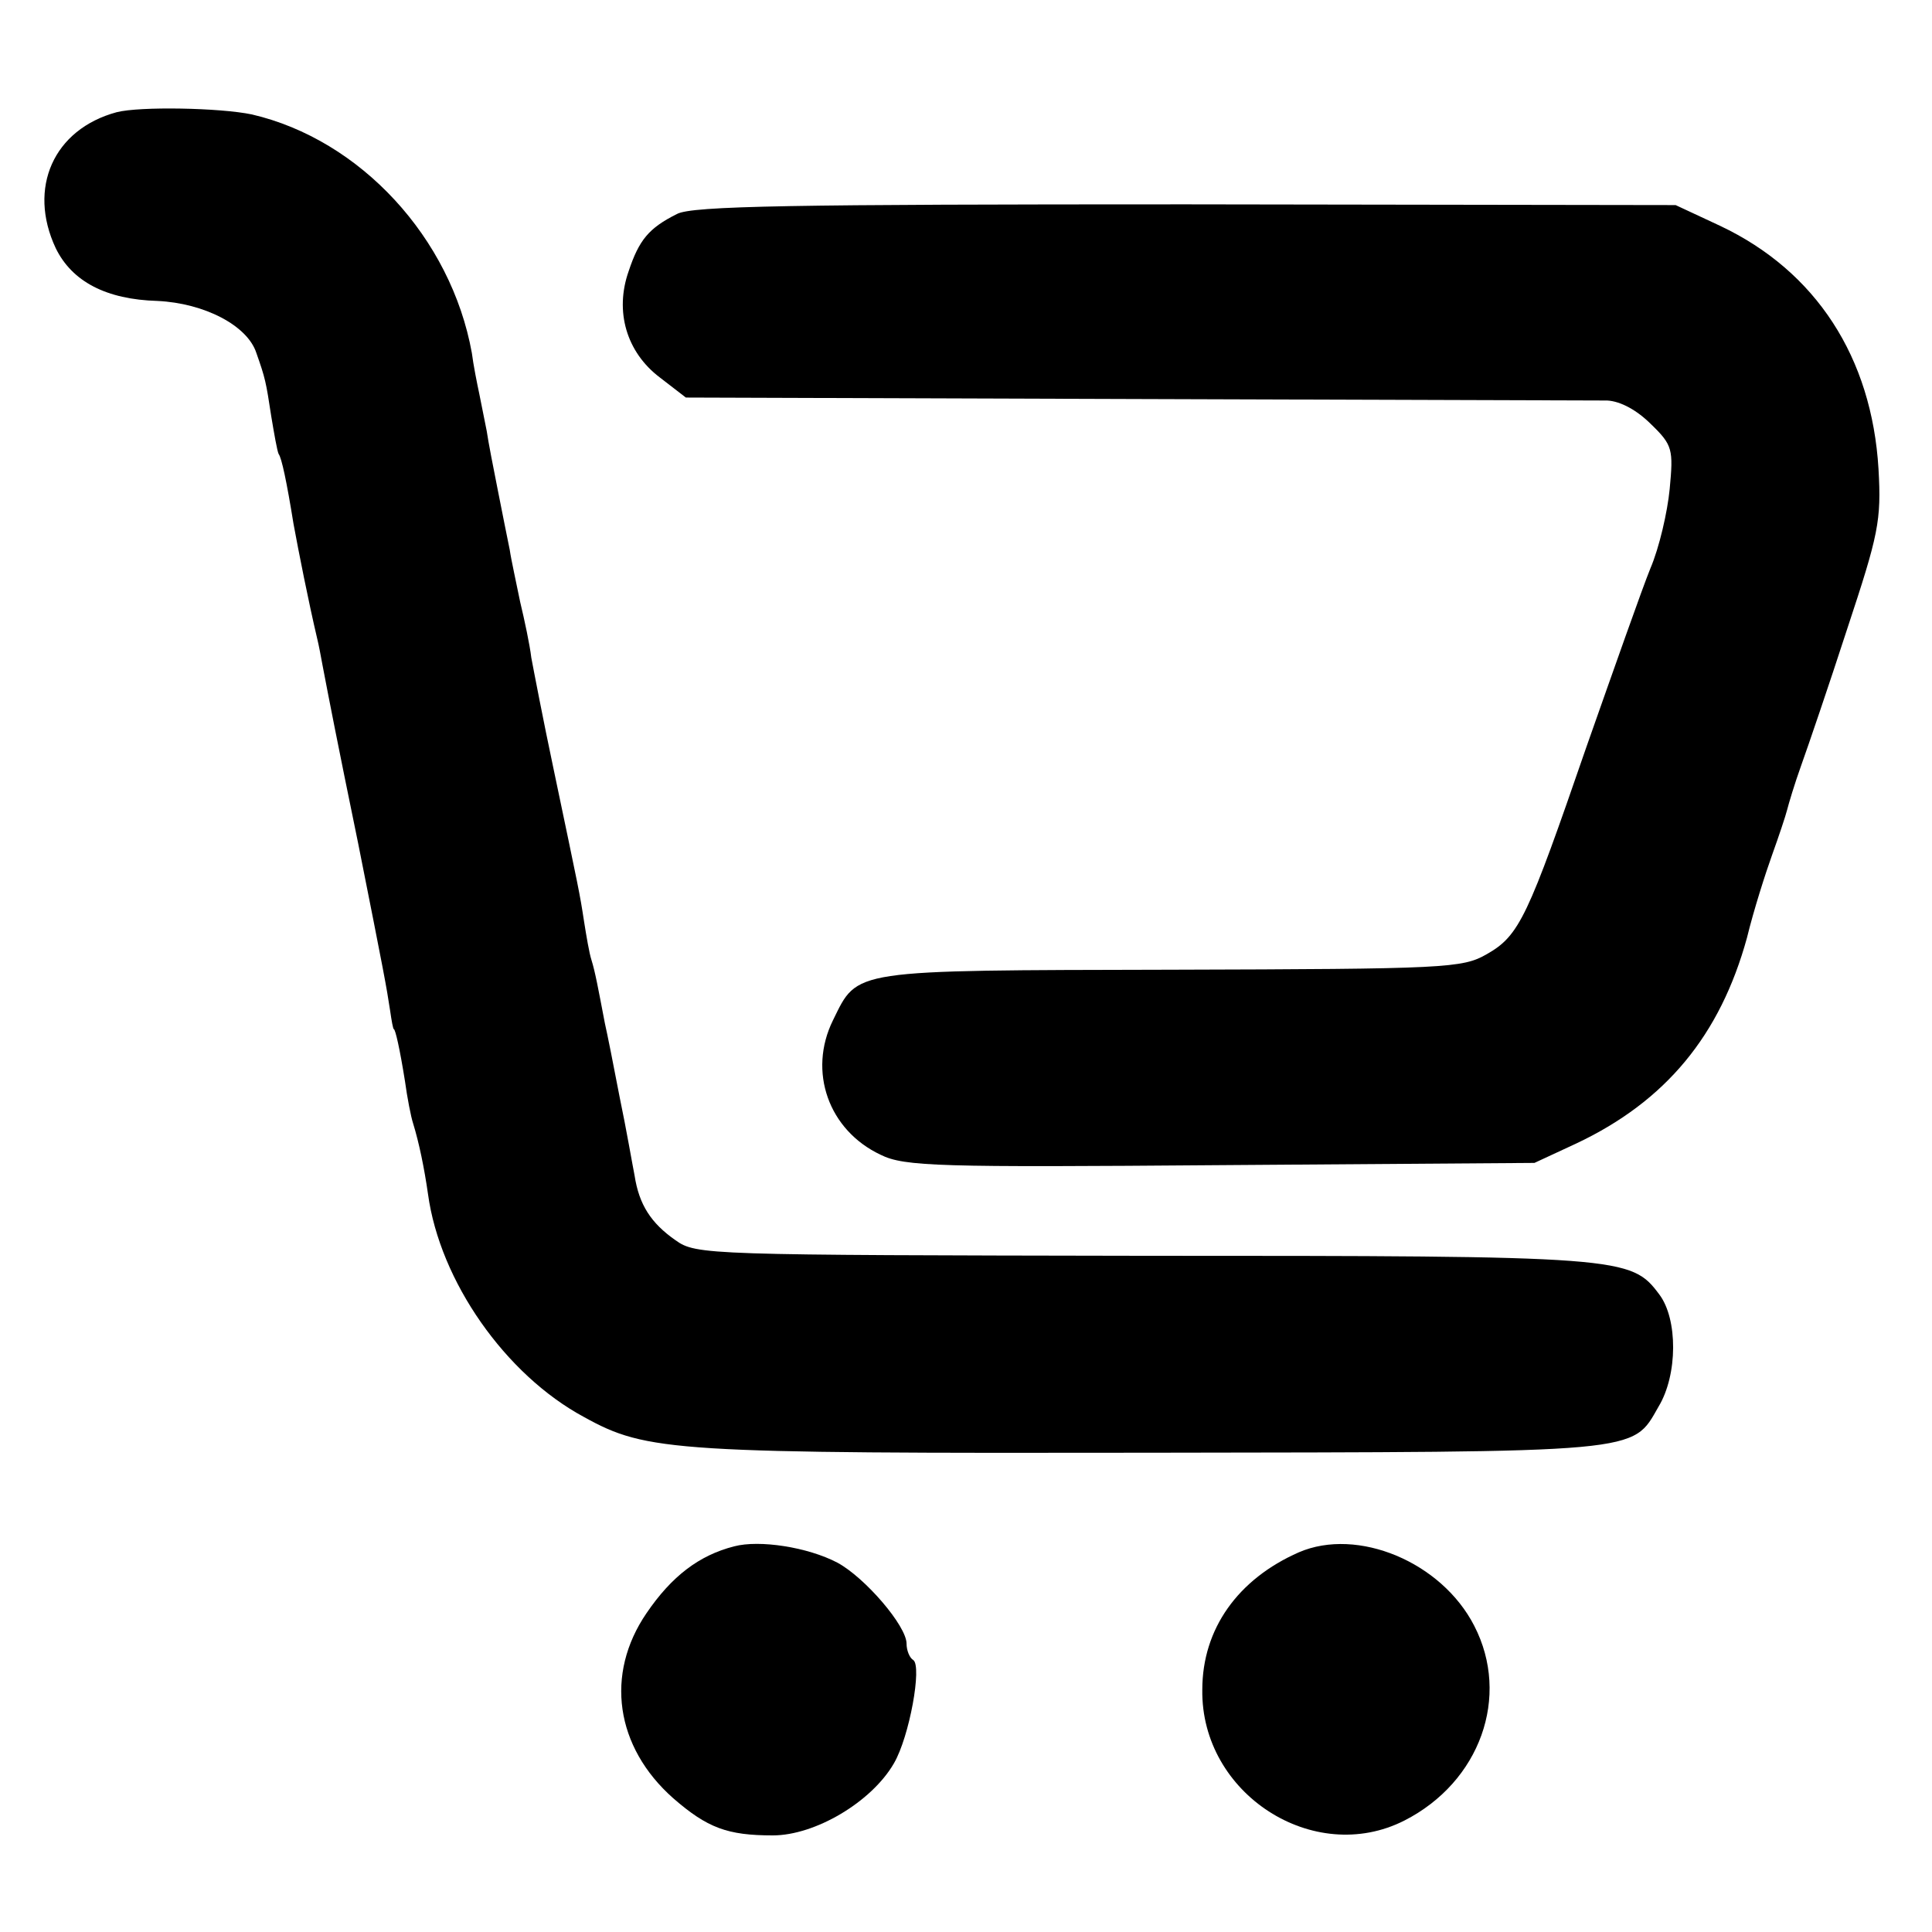 <?xml version="1.0" standalone="no"?>
<!DOCTYPE svg PUBLIC "-//W3C//DTD SVG 20010904//EN"
 "http://www.w3.org/TR/2001/REC-SVG-20010904/DTD/svg10.dtd">
<svg version="1.0" xmlns="http://www.w3.org/2000/svg"
 width="260pt" height="260pt" viewBox="0 0 260 260"
 preserveAspectRatio="xMidYMid meet">
<g transform="translate(0,260) scale(0.1,-0.1)"
fill="#000000" stroke="none">
<path d="M157 2449 c-85 -23 -120 -102 -82 -183 22 -45 68 -69 137 -71 63 -3
121 -33 133 -70 12 -34 13 -39 20 -85 4 -24 8 -47 10 -51 4 -5 11 -38 20 -94
7 -38 20 -104 32 -155 2 -8 5 -24 7 -35 9 -47 19 -99 48 -240 35 -176 38 -192
43 -225 2 -14 4 -25 5 -25 2 0 8 -26 15 -70 3 -22 8 -48 11 -57 8 -26 15 -60
20 -95 16 -117 104 -243 210 -300 85 -47 120 -49 764 -48 664 1 646 -1 682 62
26 43 26 118 1 151 -38 51 -49 52 -695 52 -588 1 -601 1 -629 21 -33 23 -49
48 -55 87 -3 15 -11 62 -20 105 -8 42 -17 87 -20 100 -9 47 -13 69 -18 85 -3
9 -7 33 -10 52 -6 39 -6 38 -41 205 -14 66 -27 134 -30 150 -2 17 -9 50 -15
75 -5 25 -12 56 -14 70 -3 14 -10 50 -16 80 -6 30 -13 66 -15 80 -3 14 -7 36
-10 50 -3 14 -8 39 -10 55 -28 155 -150 287 -296 321 -43 9 -151 11 -182 3z"/>
<path d="M911 2312 c-38 -19 -51 -35 -65 -77 -19 -54 -3 -109 42 -143 l35 -27
606 -2 c333 -1 619 -2 634 -2 18 -1 40 -13 59 -32 29 -28 30 -34 25 -87 -3
-31 -14 -79 -26 -107 -11 -27 -49 -135 -86 -240 -79 -229 -90 -254 -134 -279
-33 -19 -54 -20 -425 -21 -434 -1 -421 1 -455 -68 -34 -69 -6 -148 64 -181 32
-16 79 -17 458 -14 l422 3 56 26 c121 57 194 146 230 277 9 37 25 87 34 112 9
25 18 52 20 60 2 8 10 35 19 60 9 25 37 107 62 184 42 127 46 145 42 215 -9
150 -84 266 -213 327 l-60 28 -659 1 c-528 0 -665 -2 -685 -13z"/>
<path d="M988 519 c-47 -12 -84 -40 -118 -90 -56 -82 -42 -180 36 -249 46 -40
73 -50 134 -50 57 0 133 45 163 97 21 36 38 131 26 139 -5 3 -9 13 -9 22 0 24
-56 89 -93 109 -40 21 -105 31 -139 22z"/>
<path d="M1748 511 c-82 -36 -130 -103 -130 -185 -2 -140 150 -238 272 -176
102 52 143 167 94 262 -44 86 -157 133 -236 99z"/>
</g>
</svg>
